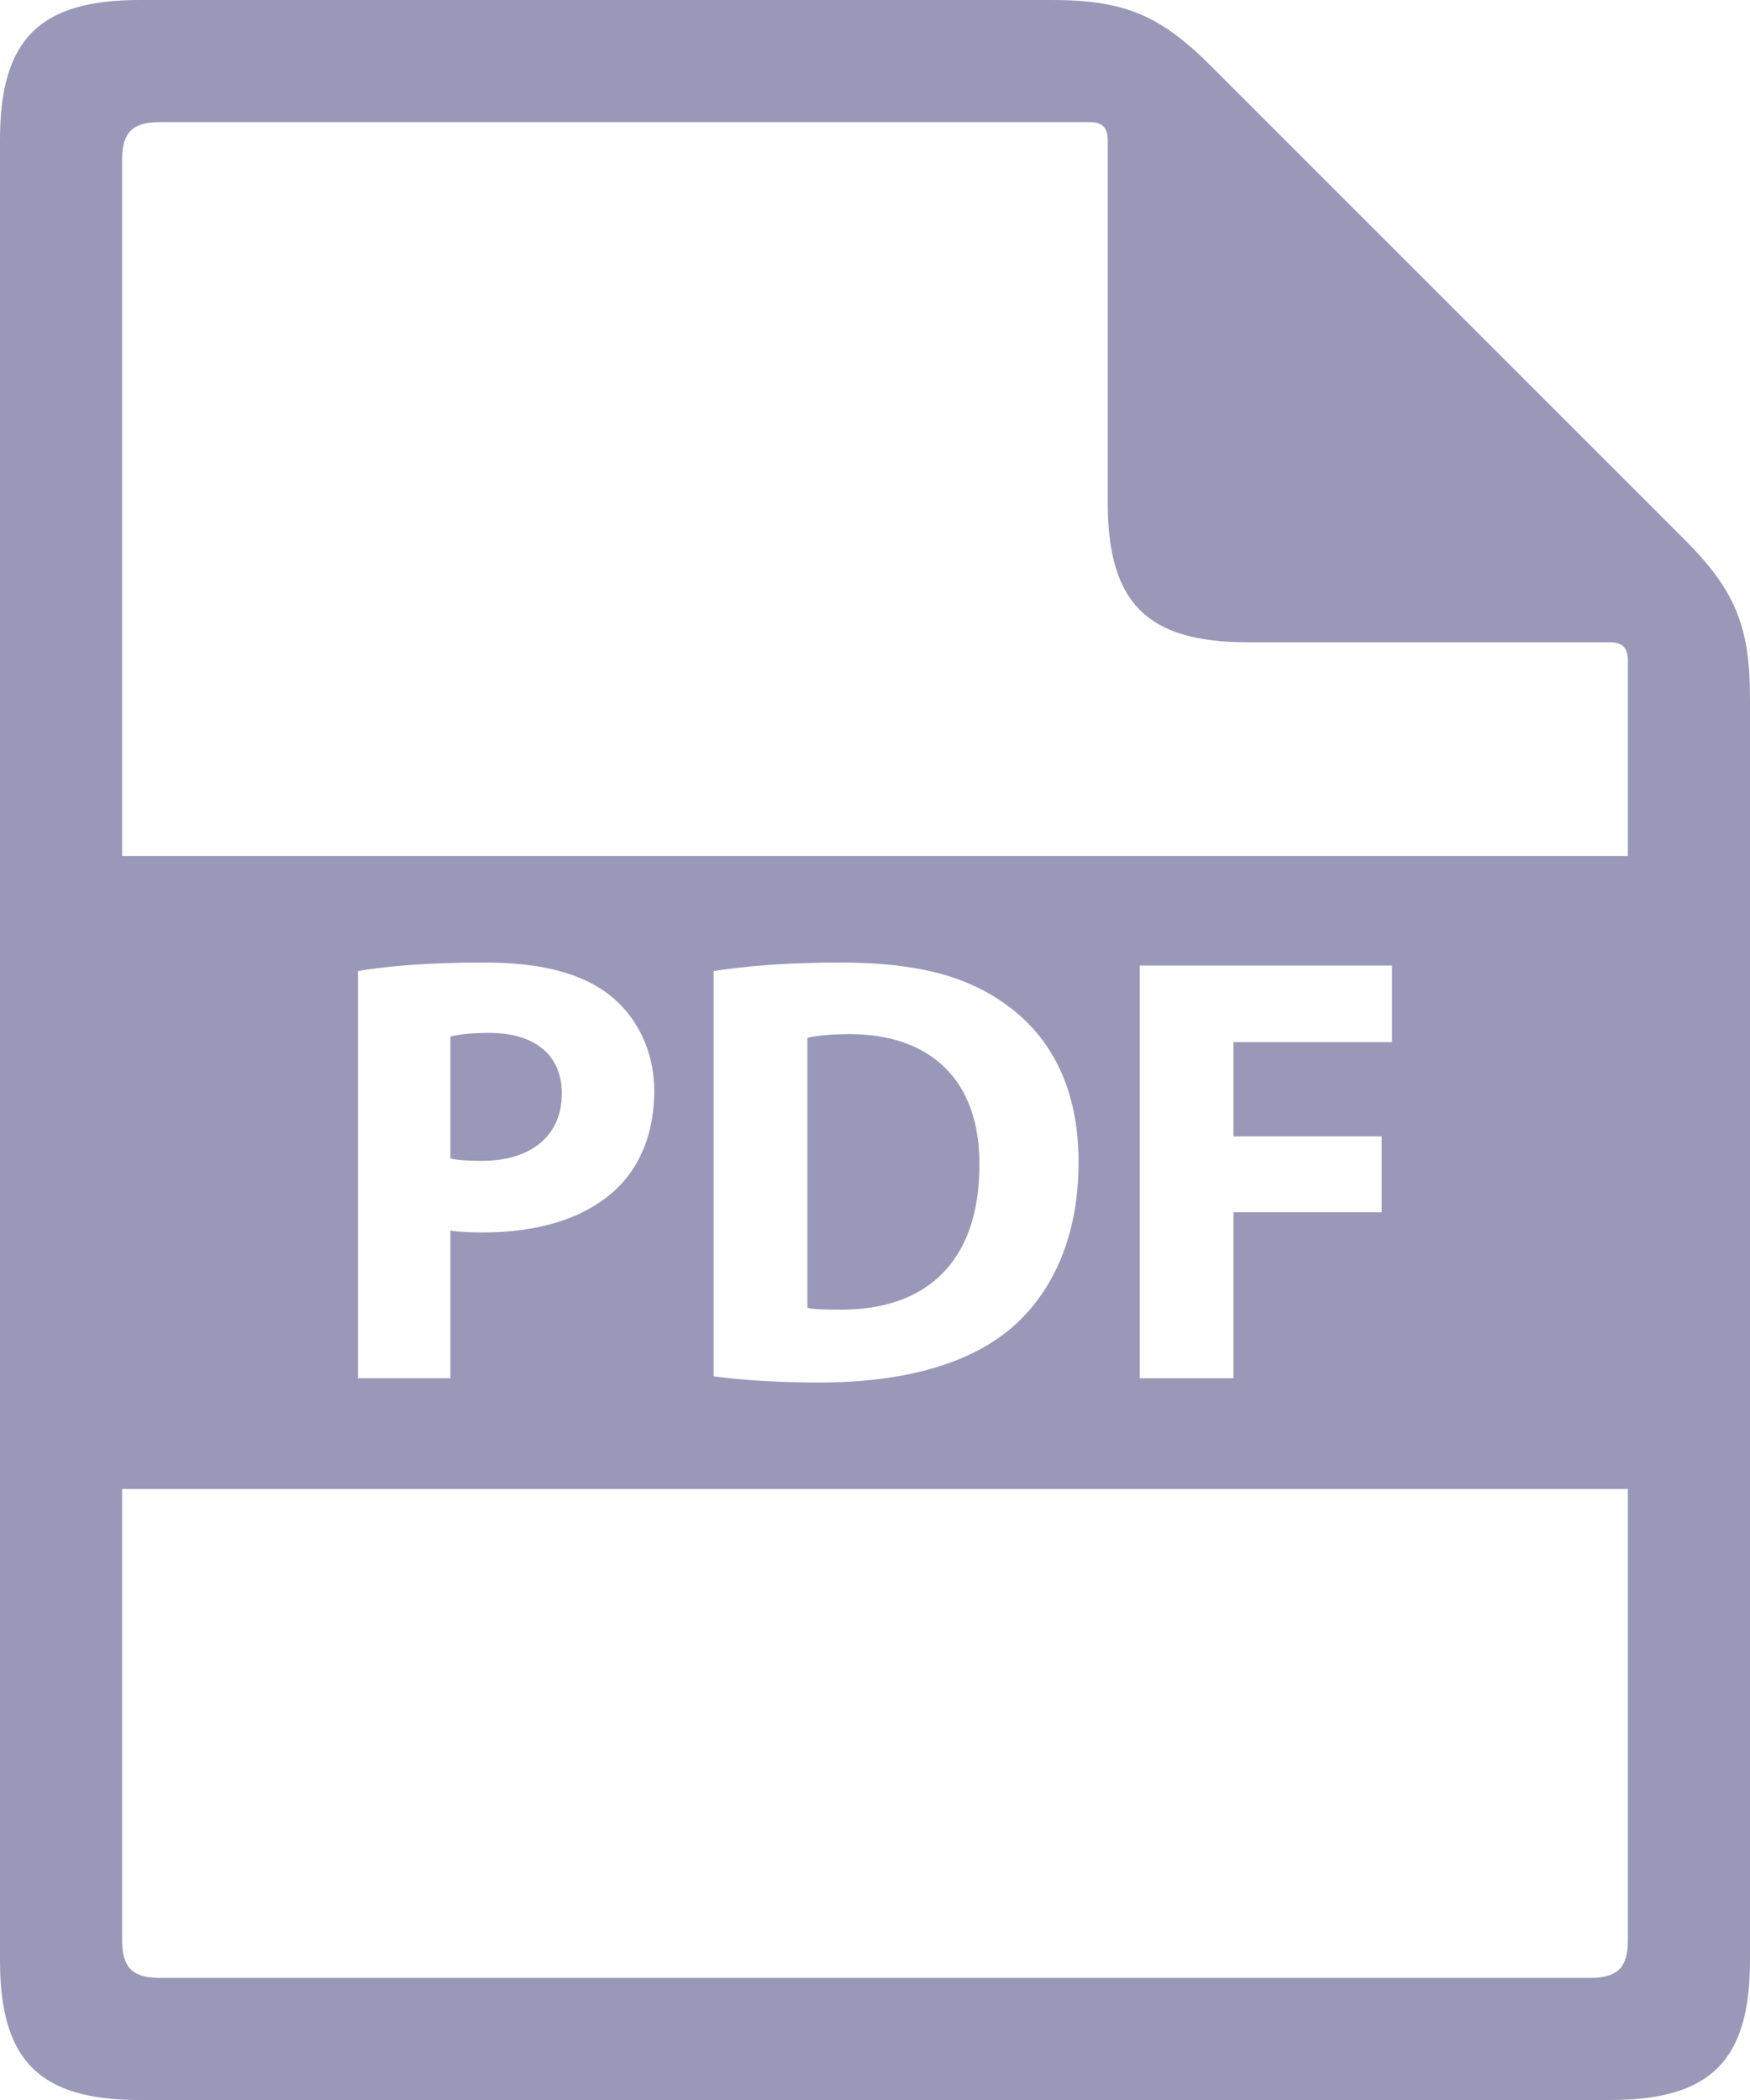 <?xml version="1.0" encoding="UTF-8" standalone="no"?><svg xmlns="http://www.w3.org/2000/svg" xmlns:xlink="http://www.w3.org/1999/xlink" fill="#9998b8" height="90" preserveAspectRatio="xMidYMid meet" version="1" viewBox="12.5 5.0 75.0 90.0" width="75" zoomAndPan="magnify"><g id="change1_1"><path d="M48.912,49.32c-0.893,0-1.47,0.078-1.811,0.158V61.05c0.341,0.078,0.892,0.078,1.391,0.078 c3.621,0.026,5.982-1.969,5.982-6.194C54.5,51.262,52.348,49.32,48.912,49.32z"/></g><g id="change1_2"><path d="M36.578,51.865c0-1.627-1.127-2.598-3.122-2.598c-0.813,0-1.365,0.079-1.653,0.158v5.222c0.34,0.078,0.76,0.104,1.338,0.104 C35.266,54.751,36.578,53.675,36.578,51.865z"/></g><g id="change1_3"><path d="M64.39,7.821C62.209,5.64,60.663,5,57.58,5H18.484C14.188,5,12.5,6.688,12.5,10.984v78.032c0,4.296,1.688,5.984,5.984,5.984 h63.032c4.297,0,5.984-1.688,5.984-5.984V34.919c0-3.084-0.641-4.629-2.821-6.81L64.39,7.821z M82.266,88.171 c0,1.146-0.45,1.595-1.596,1.595H19.33c-1.146,0-1.596-0.45-1.596-1.595V68.814h64.532V88.171z M27.841,64.067v-17.45 c1.233-0.21,2.965-0.367,5.405-0.367c2.466,0,4.224,0.473,5.405,1.416c1.128,0.892,1.889,2.363,1.889,4.094 c0,1.732-0.577,3.202-1.626,4.198c-1.364,1.286-3.385,1.863-5.747,1.863c-0.524,0-0.997-0.027-1.364-0.079v6.325H27.841z M43.086,63.987v-17.37c1.469-0.236,3.384-0.367,5.405-0.367c3.358,0,5.536,0.604,7.242,1.889c1.837,1.365,2.991,3.542,2.991,6.666 c0,3.384-1.233,5.72-2.939,7.163c-1.862,1.548-4.696,2.283-8.16,2.283C45.553,64.25,44.083,64.119,43.086,63.987z M71.715,53.701 v3.253h-6.352v7.113h-4.015V46.381h10.811v3.28h-6.796v4.041H71.715z M82.266,41.687H17.734V11.829c0-1.146,0.45-1.595,1.596-1.595 h39.846c0.572,0,0.798,0.225,0.798,0.797v15.511c0,4.296,1.688,5.984,5.983,5.984h15.511c0.573,0,0.798,0.226,0.798,0.798V41.687z"/></g></svg>